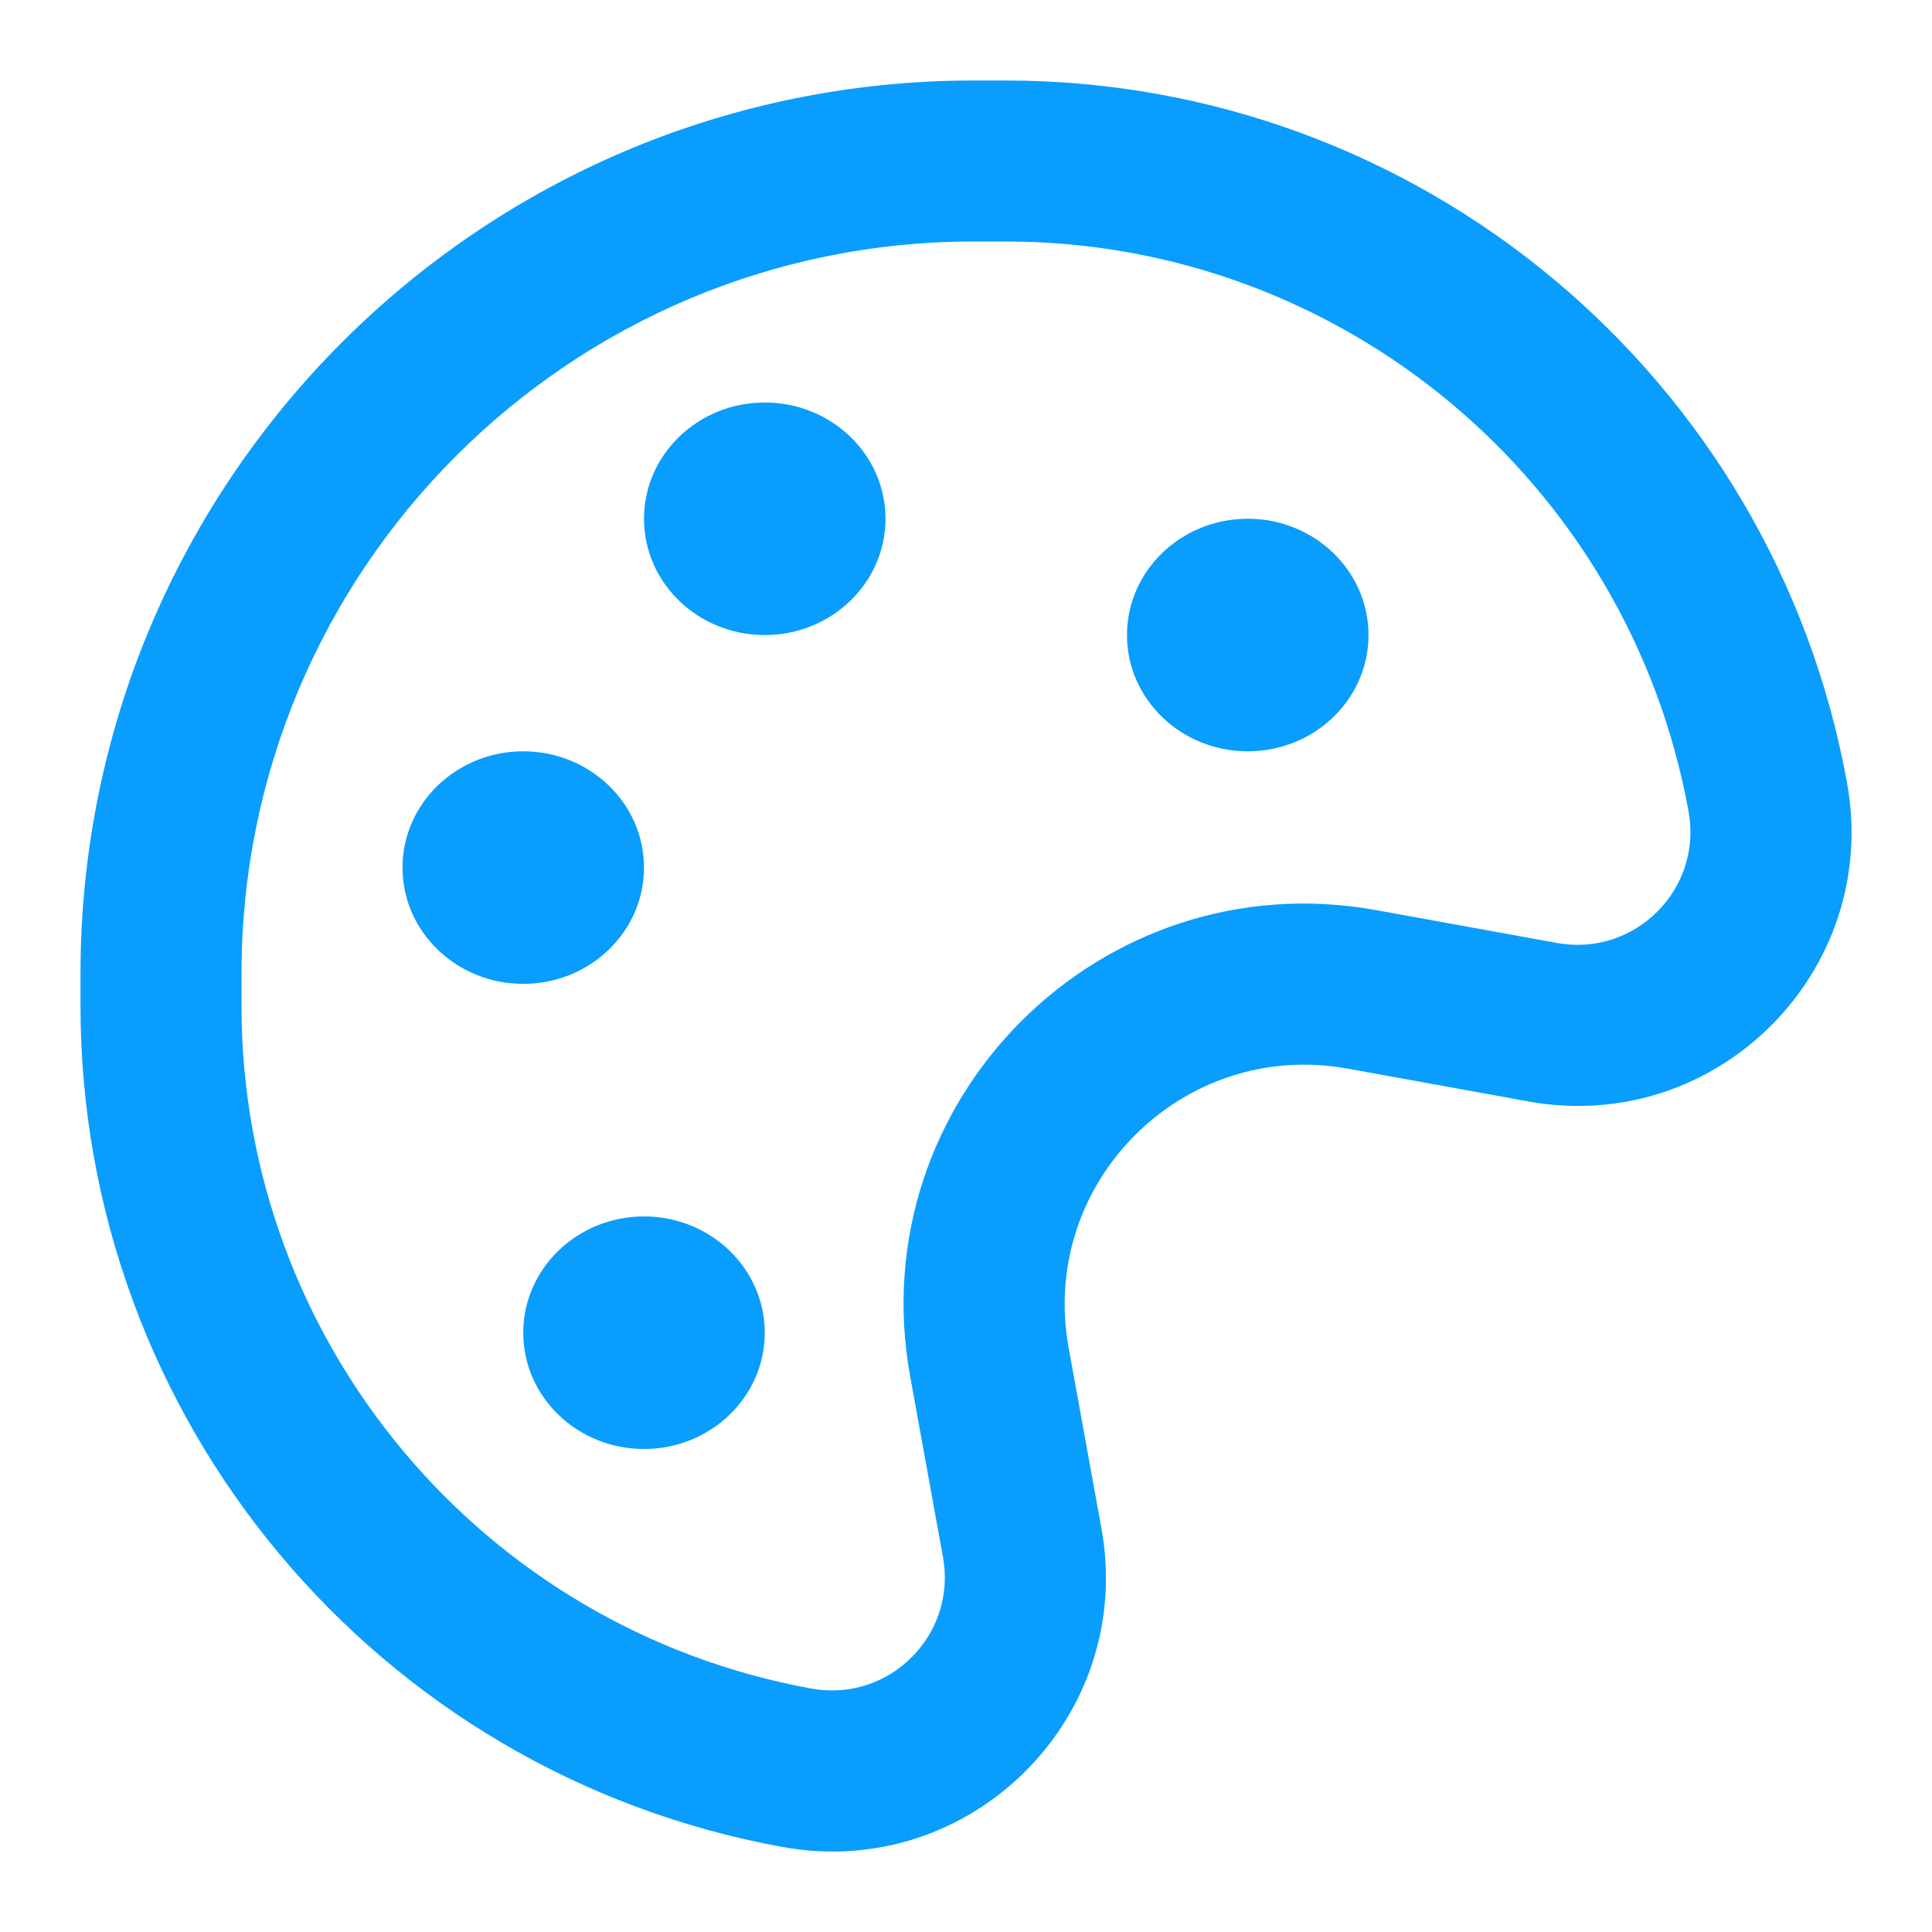 <svg width="24" height="24" viewBox="0 0 24 24" fill="none" xmlns="http://www.w3.org/2000/svg">
<path fill-rule="evenodd" clip-rule="evenodd" d="M1 12.097C1 5.968 5.968 1 12.097 1H12.493C17.627 1 22.026 4.671 22.944 9.722C23.37 12.063 21.325 14.108 18.984 13.682L16.743 13.275C14.693 12.902 12.902 14.693 13.275 16.743L13.682 18.984C14.108 21.325 12.063 23.37 9.722 22.944C4.671 22.026 1 17.627 1 12.493V12.097ZM12.097 3C7.073 3 3 7.073 3 12.097V12.493C3 16.66 5.98 20.231 10.08 20.976C11.046 21.152 11.89 20.308 11.714 19.342L11.307 17.101C10.684 13.676 13.676 10.684 17.101 11.307L19.342 11.714C20.308 11.89 21.152 11.046 20.976 10.08C20.231 5.98 16.66 3 12.493 3H12.097Z" fill="#099DFD"/>
<path d="M17 7.889C17 8.687 16.328 9.333 15.5 9.333C14.672 9.333 14 8.687 14 7.889C14 7.091 14.672 6.444 15.5 6.444C16.328 6.444 17 7.091 17 7.889Z" fill="#099DFD"/>
<path d="M11 6.444C11 7.242 10.328 7.889 9.5 7.889C8.672 7.889 8 7.242 8 6.444C8 5.647 8.672 5 9.5 5C10.328 5 11 5.647 11 6.444Z" fill="#099DFD"/>
<path d="M8 10.778C8 11.575 7.328 12.222 6.5 12.222C5.672 12.222 5 11.575 5 10.778C5 9.98 5.672 9.333 6.5 9.333C7.328 9.333 8 9.98 8 10.778Z" fill="#099DFD"/>
<path d="M9.5 16.556C9.5 17.353 8.828 18 8 18C7.172 18 6.5 17.353 6.5 16.556C6.5 15.758 7.172 15.111 8 15.111C8.828 15.111 9.5 15.758 9.5 16.556Z" fill="#099DFD"/>
</svg>
